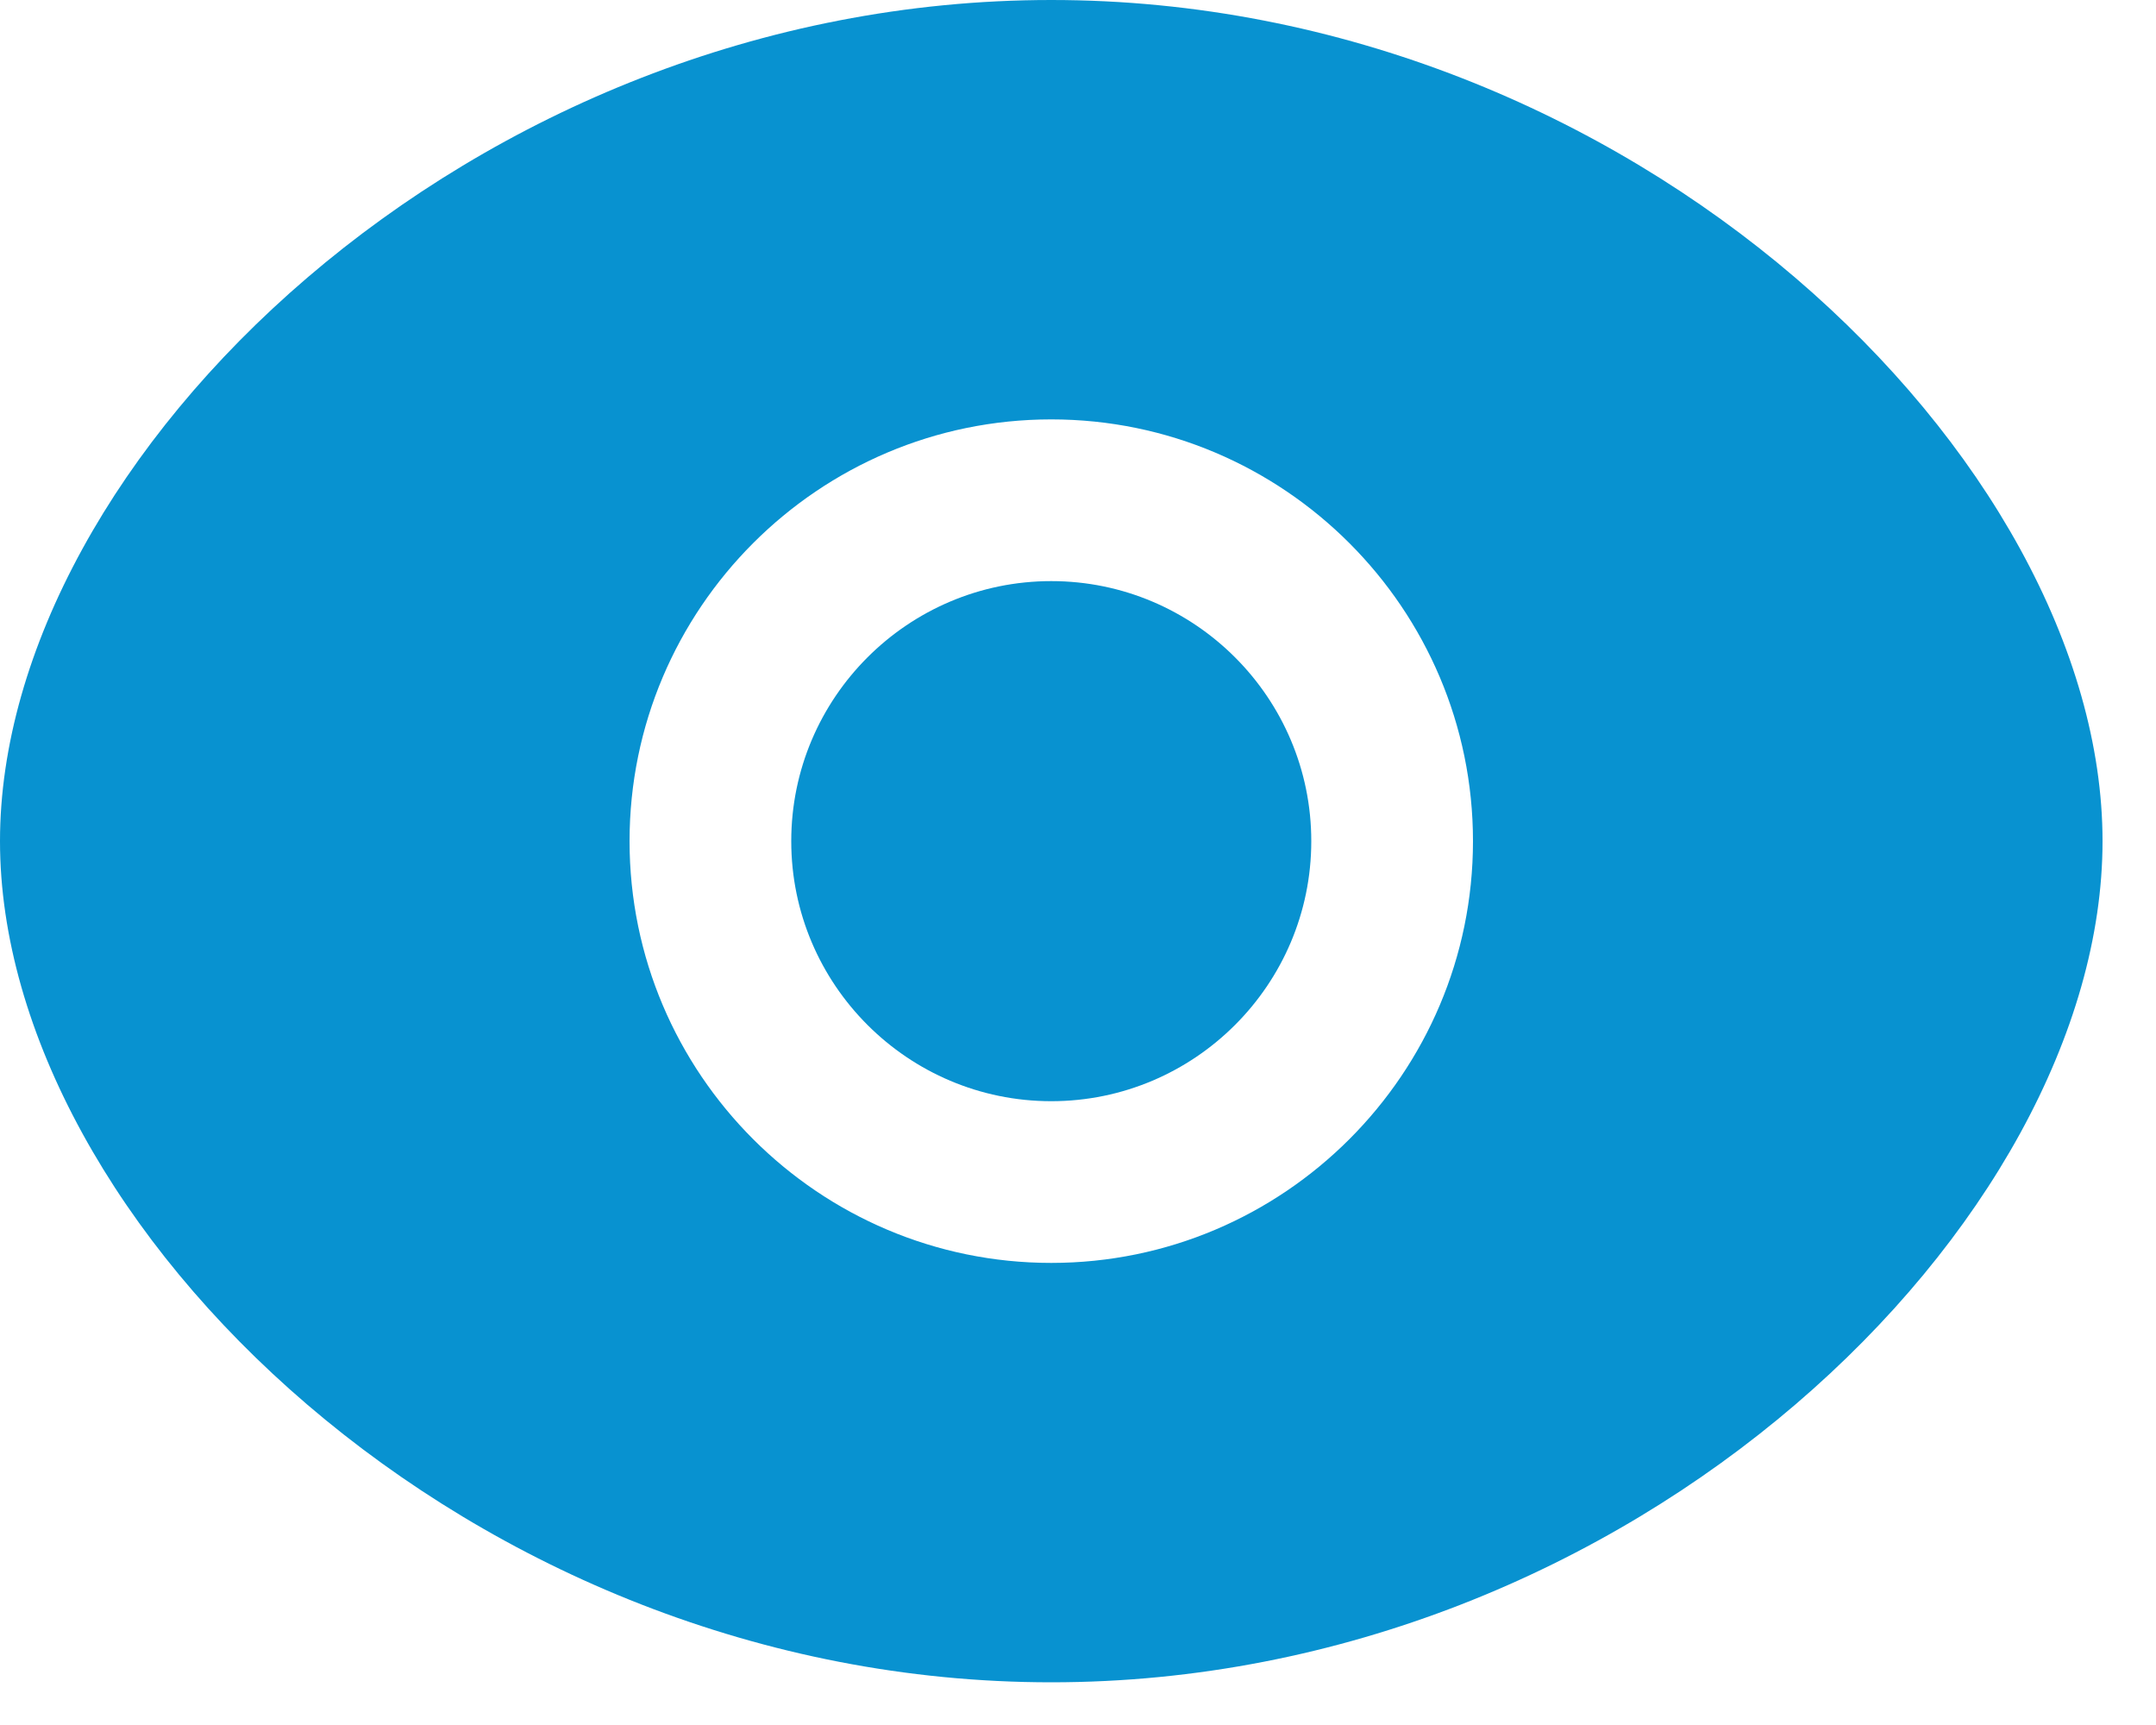 <?xml version="1.0" encoding="UTF-8"?> <svg xmlns="http://www.w3.org/2000/svg" width="20" height="16" viewBox="0 0 20 16" fill="none"><path fill-rule="evenodd" clip-rule="evenodd" d="M9.752 5.39C8.422 5.39 7.34 6.472 7.34 7.802C7.34 9.132 8.422 10.214 9.752 10.214C11.082 10.214 12.164 9.132 12.164 7.802C12.164 6.472 11.082 5.39 9.752 5.39Z" fill="#0892D0"></path><path fill-rule="evenodd" clip-rule="evenodd" d="M9.752 11.714C7.595 11.714 5.84 9.959 5.84 7.802C5.84 5.645 7.595 3.89 9.752 3.89C11.909 3.89 13.664 5.645 13.664 7.802C13.664 9.959 11.909 11.714 9.752 11.714ZM9.752 0C4.35 0 0 4.268 0 7.802C0 11.336 4.35 15.604 9.752 15.604C15.154 15.604 19.504 11.336 19.504 7.802C19.504 4.268 15.154 0 9.752 0Z" fill="#0892D0"></path></svg> 